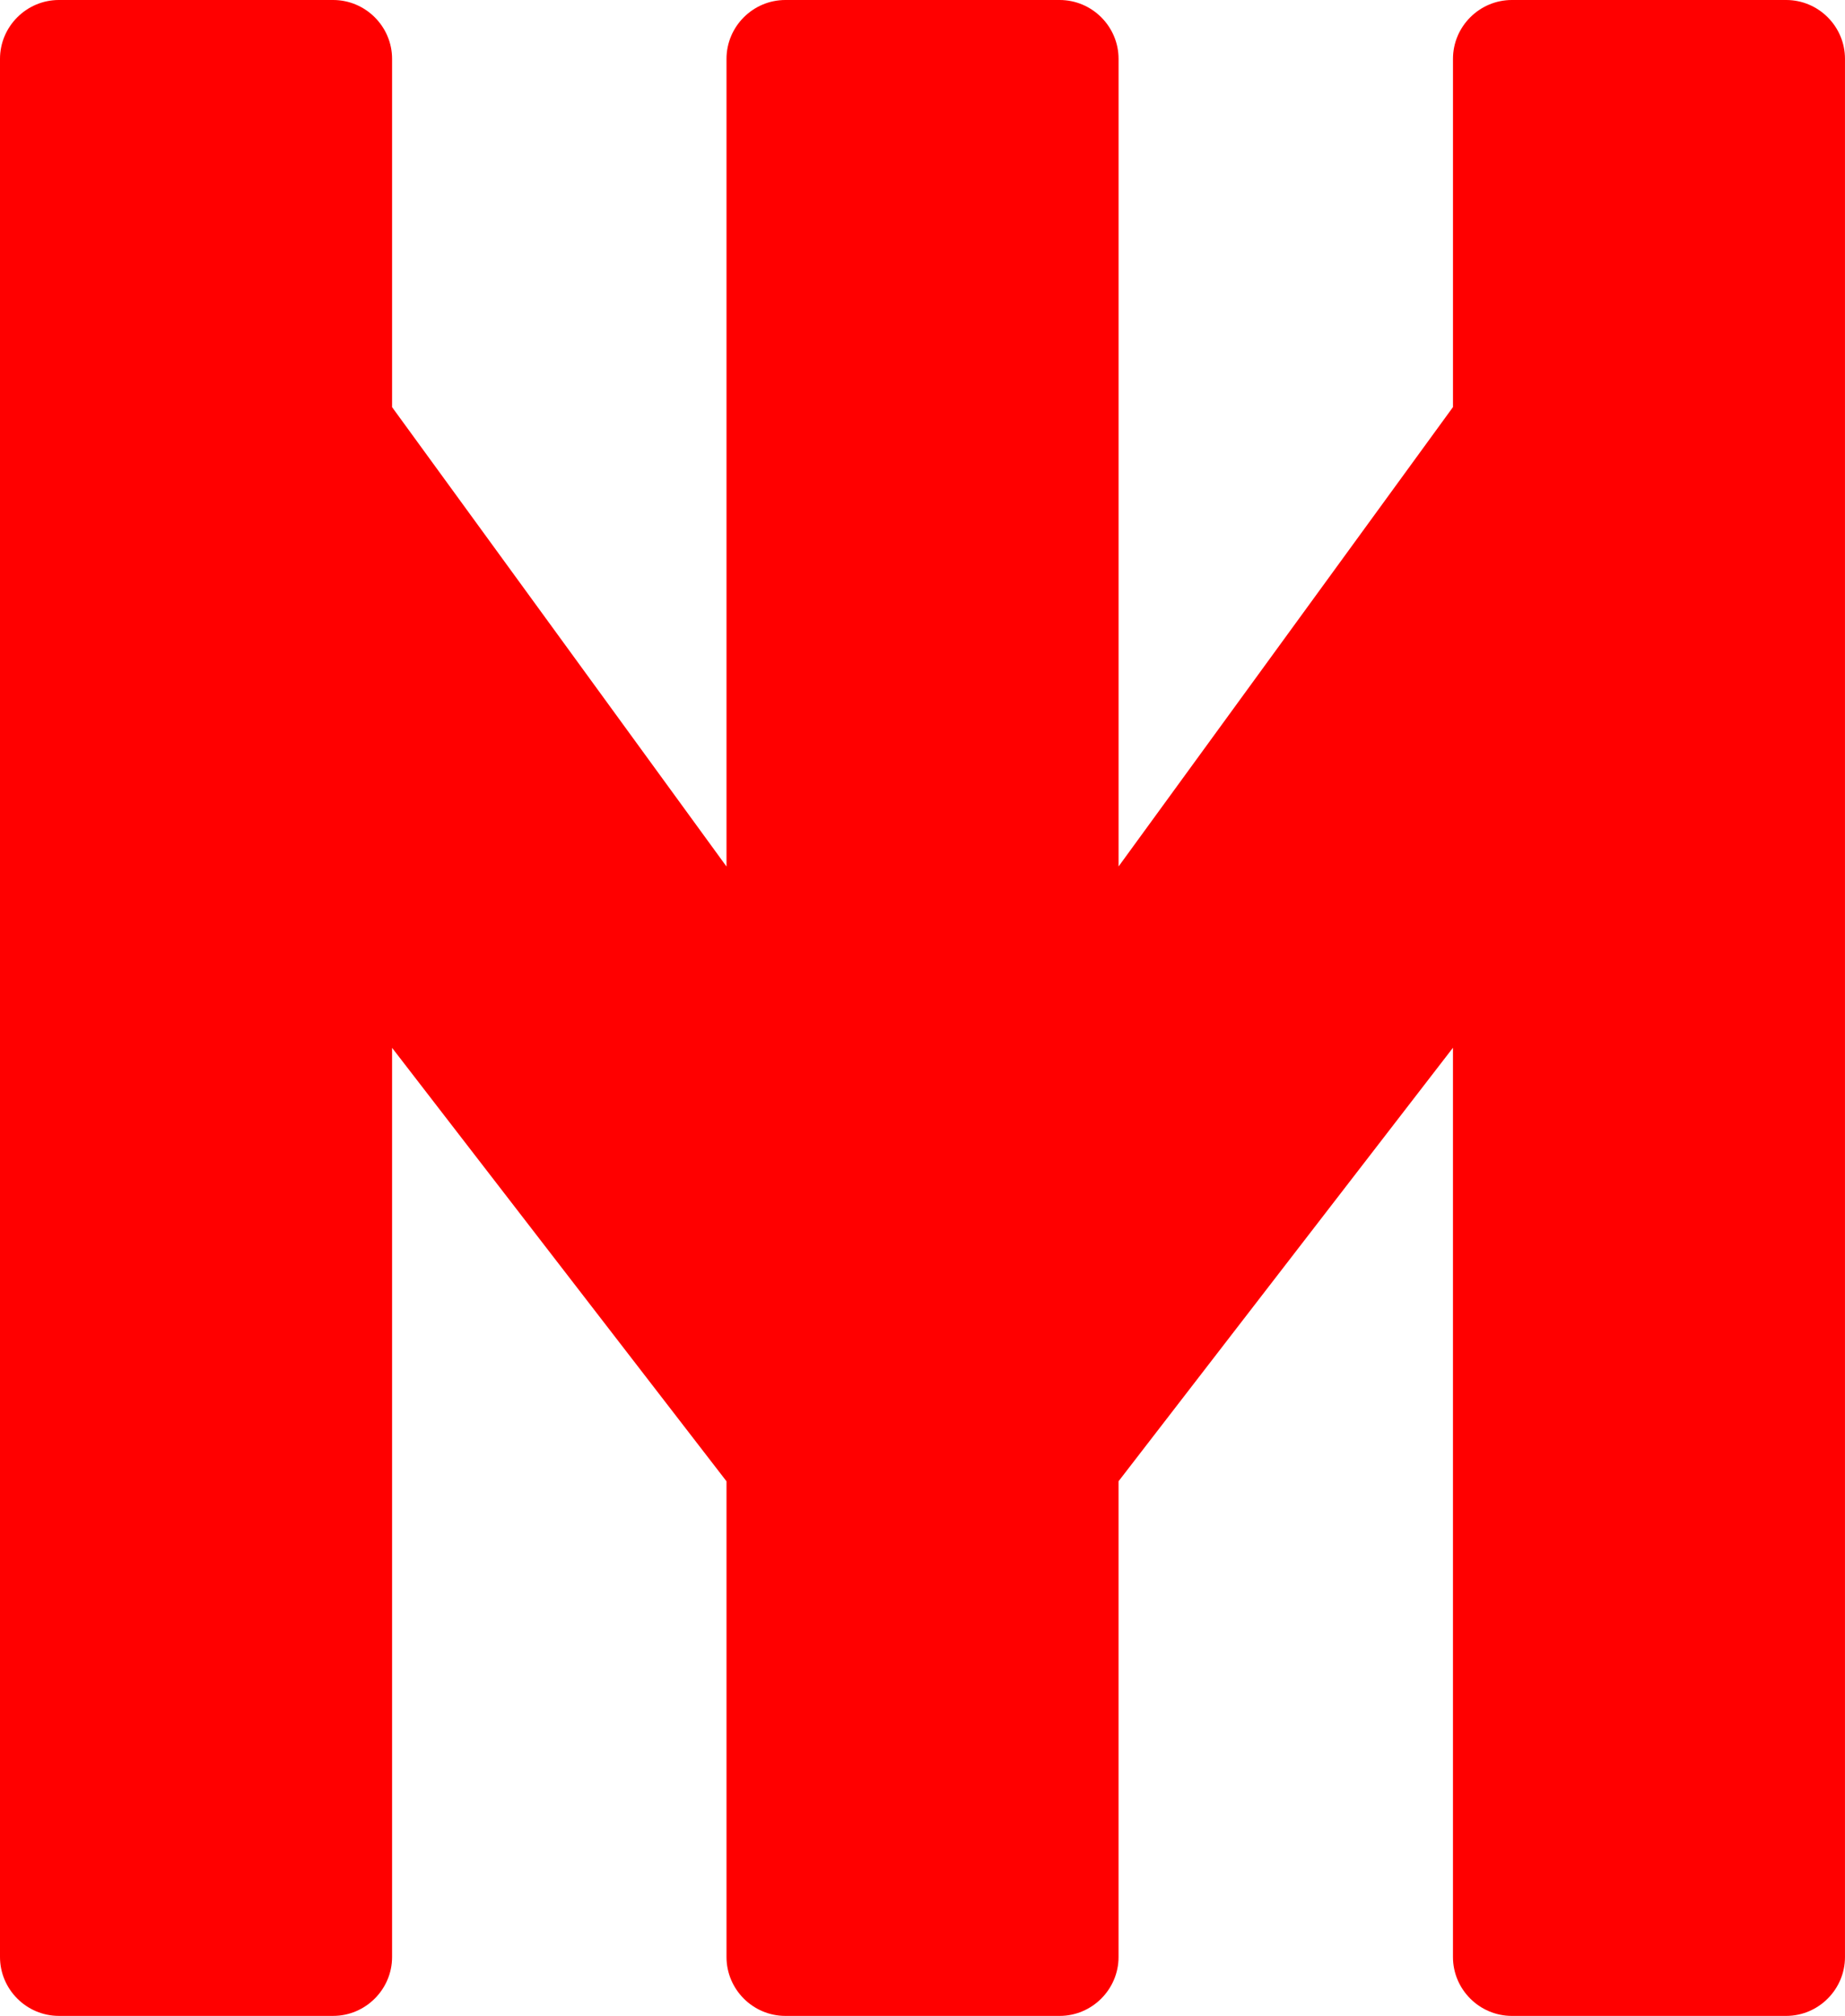 <?xml version="1.0" encoding="utf-8"?>
<!-- Generator: Adobe Illustrator 16.0.0, SVG Export Plug-In . SVG Version: 6.00 Build 0)  -->
<!DOCTYPE svg PUBLIC "-//W3C//DTD SVG 1.1//EN" "http://www.w3.org/Graphics/SVG/1.1/DTD/svg11.dtd">
<svg version="1.1" id="Layer_1" xmlns="http://www.w3.org/2000/svg" xmlns:xlink="http://www.w3.org/1999/xlink" x="0px" y="0px"
	 width="130px" height="142px" viewBox="0 0 130 142" enable-background="new 0 0 130 142" xml:space="preserve">
<g>
	<path fill="#FF0000" d="M125.855,0h-19.328c-2.282,0-4.149,1.866-4.149,4.146v24.53l-23.563,32.36V4.146
		c0-2.28-1.869-4.146-4.15-4.146H55.339c-2.285,0-4.149,1.867-4.149,4.146V61.04l-23.564-32.36V4.146
		c0-2.28-1.871-4.146-4.151-4.146H4.147C1.868,0,0,1.867,0,4.146v133.71c0,2.281,1.868,4.148,4.147,4.148h19.328
		c2.28,0,4.151-1.867,4.151-4.148V73.812l23.564,30.534v33.511c0,2.281,1.864,4.148,4.149,4.148h19.325
		c2.281,0,4.15-1.867,4.15-4.148v-33.514l23.563-30.536v64.05c0,2.281,1.867,4.148,4.149,4.148h19.328
		c2.281,0,4.145-1.867,4.145-4.148V4.146C130,1.866,128.137,0,125.855,0z"/>
</g>
</svg>
